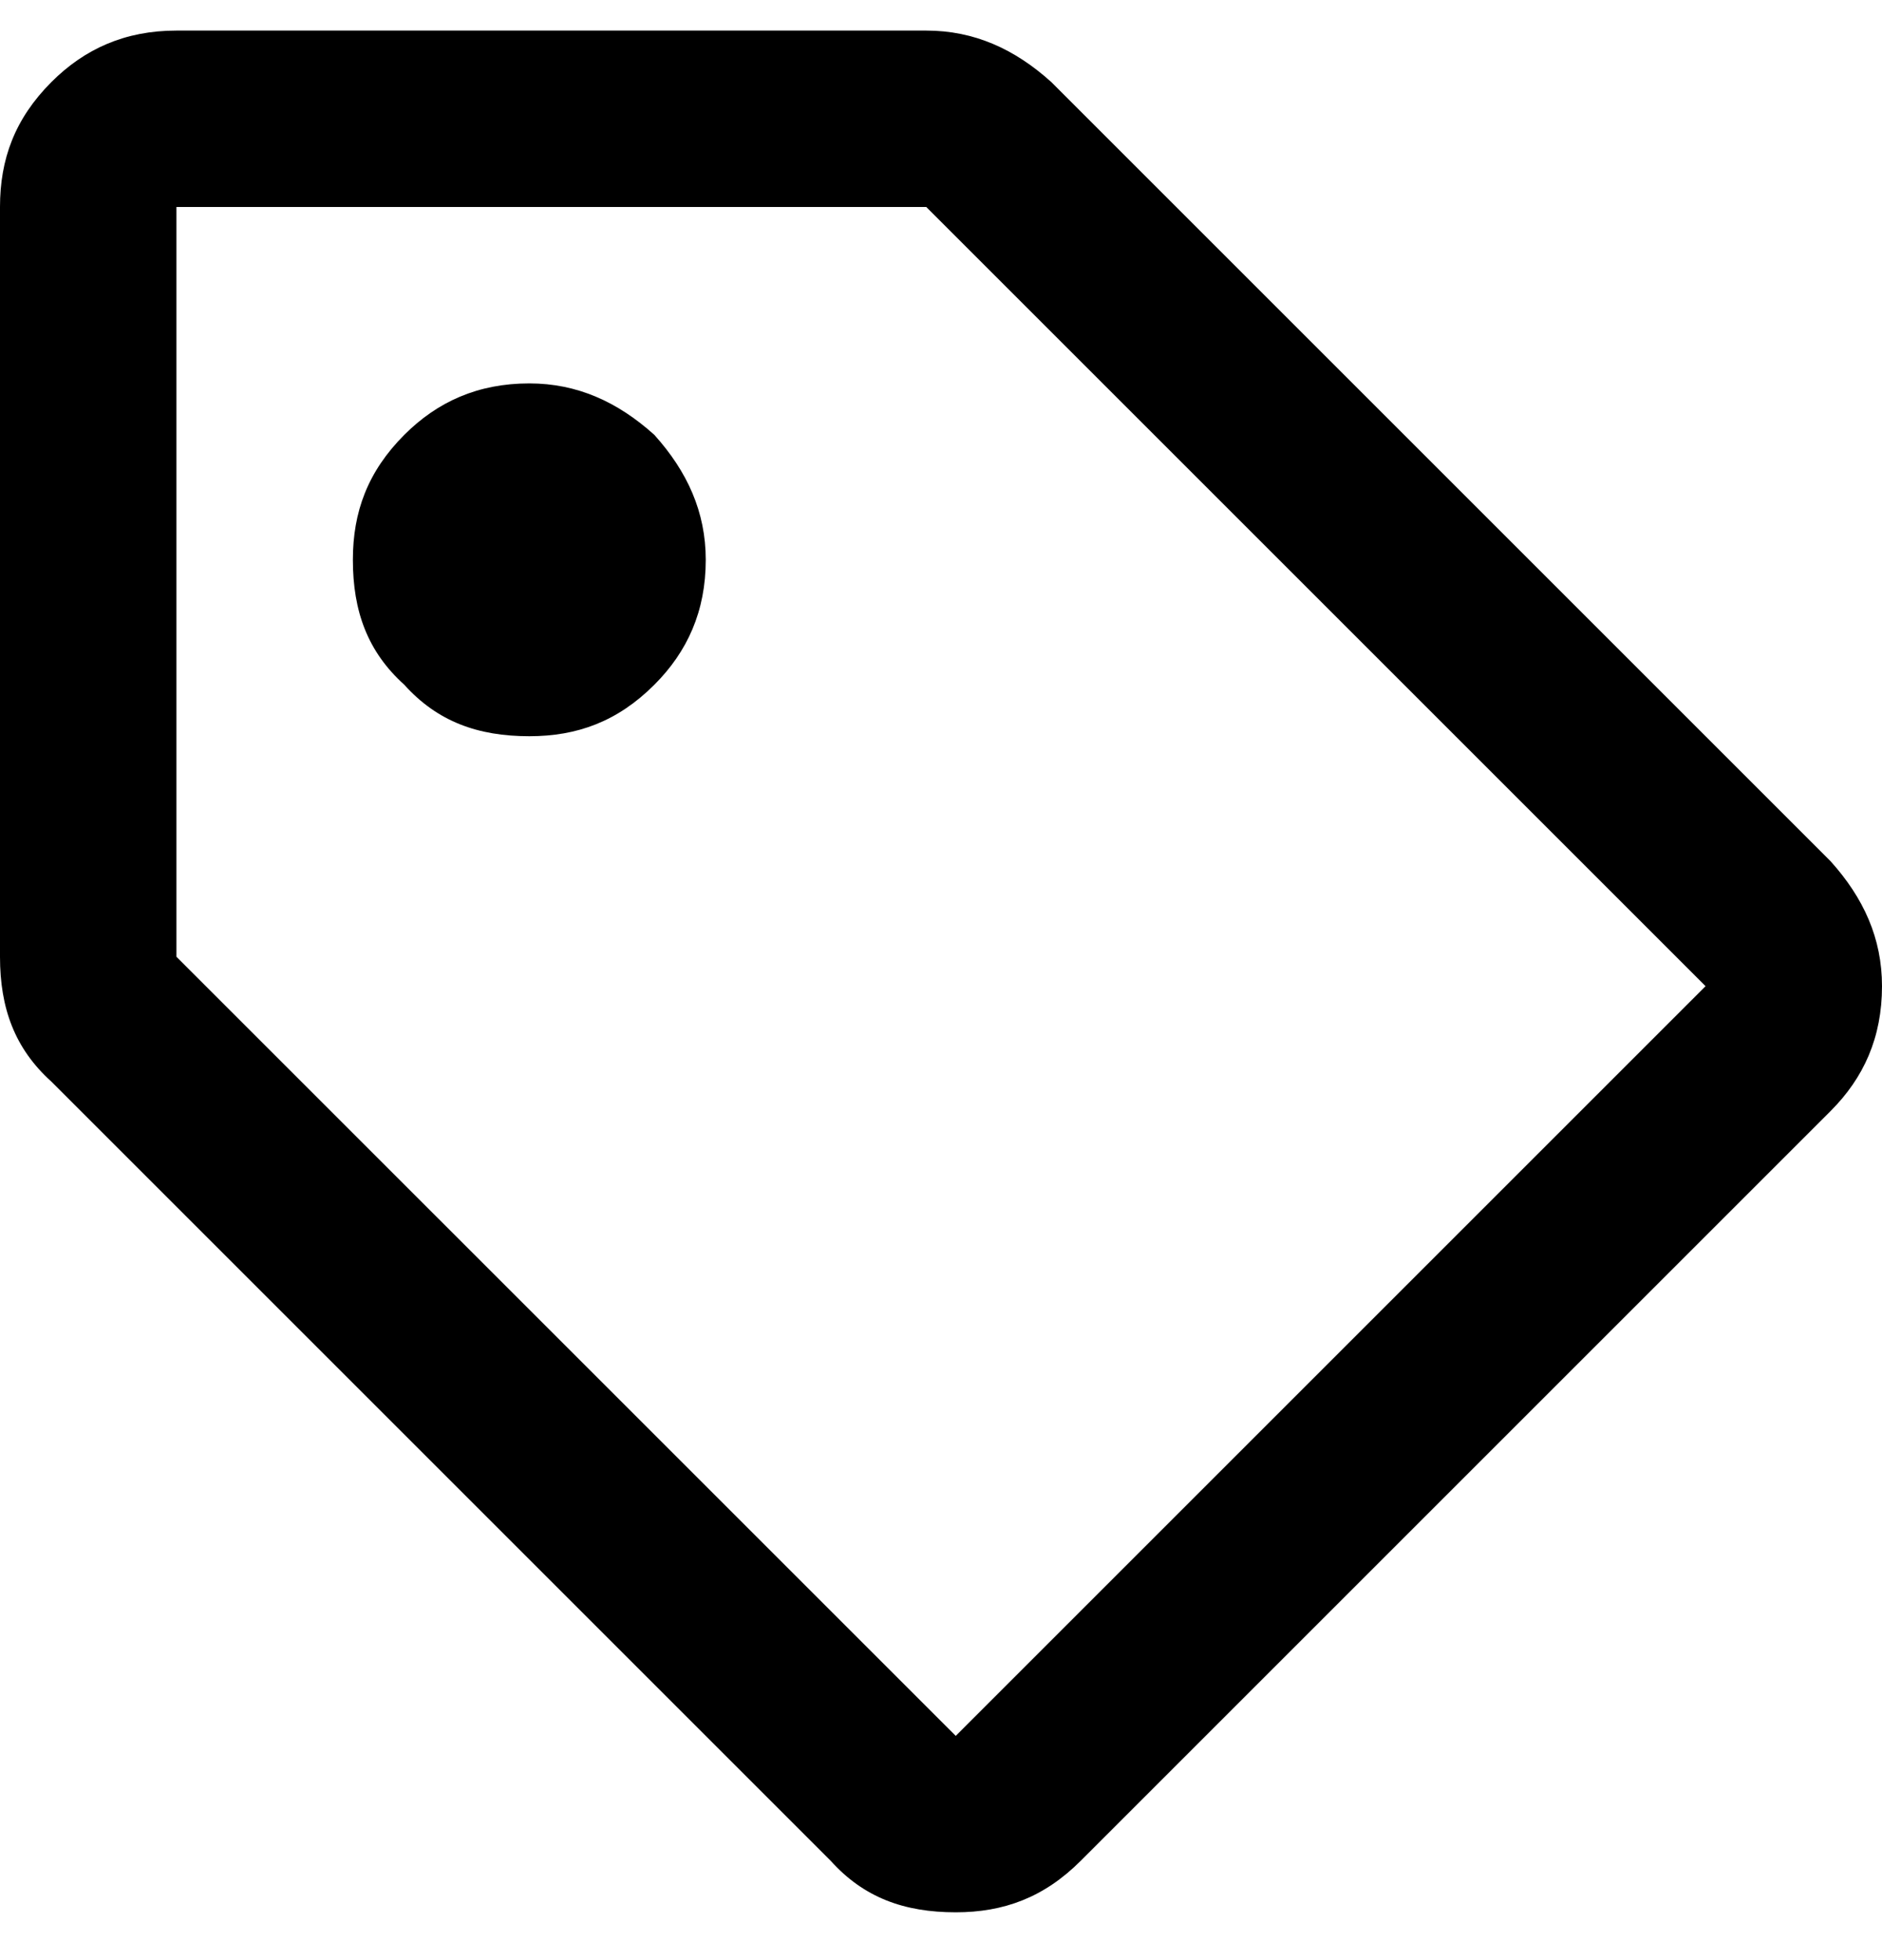 <svg width="24" height="25" viewBox="0 0 24 25" fill="none" xmlns="http://www.w3.org/2000/svg">
<path d="M23.344 10.984C23.766 11.453 24 11.968 24 12.578C24 13.234 23.766 13.749 23.344 14.171L13.781 23.734C13.312 24.203 12.797 24.39 12.188 24.39C11.531 24.39 11.016 24.203 10.594 23.734L0.656 13.796C0.188 13.374 0 12.859 0 12.203V2.64C0 2.031 0.188 1.515 0.656 1.046C1.078 0.624 1.594 0.39 2.25 0.39H11.812C12.422 0.39 12.938 0.624 13.406 1.046L23.344 10.984ZM12.188 22.14L21.75 12.578L11.812 2.64H2.25V12.203L12.188 22.14ZM9 7.14C9 6.531 8.766 6.015 8.344 5.546C7.875 5.124 7.359 4.89 6.75 4.89C6.094 4.89 5.578 5.124 5.156 5.546C4.688 6.015 4.5 6.531 4.5 7.14C4.5 7.796 4.688 8.312 5.156 8.734C5.578 9.203 6.094 9.39 6.75 9.39C7.359 9.39 7.875 9.203 8.344 8.734C8.766 8.312 9 7.796 9 7.14Z" fill="black"/>
</svg>
